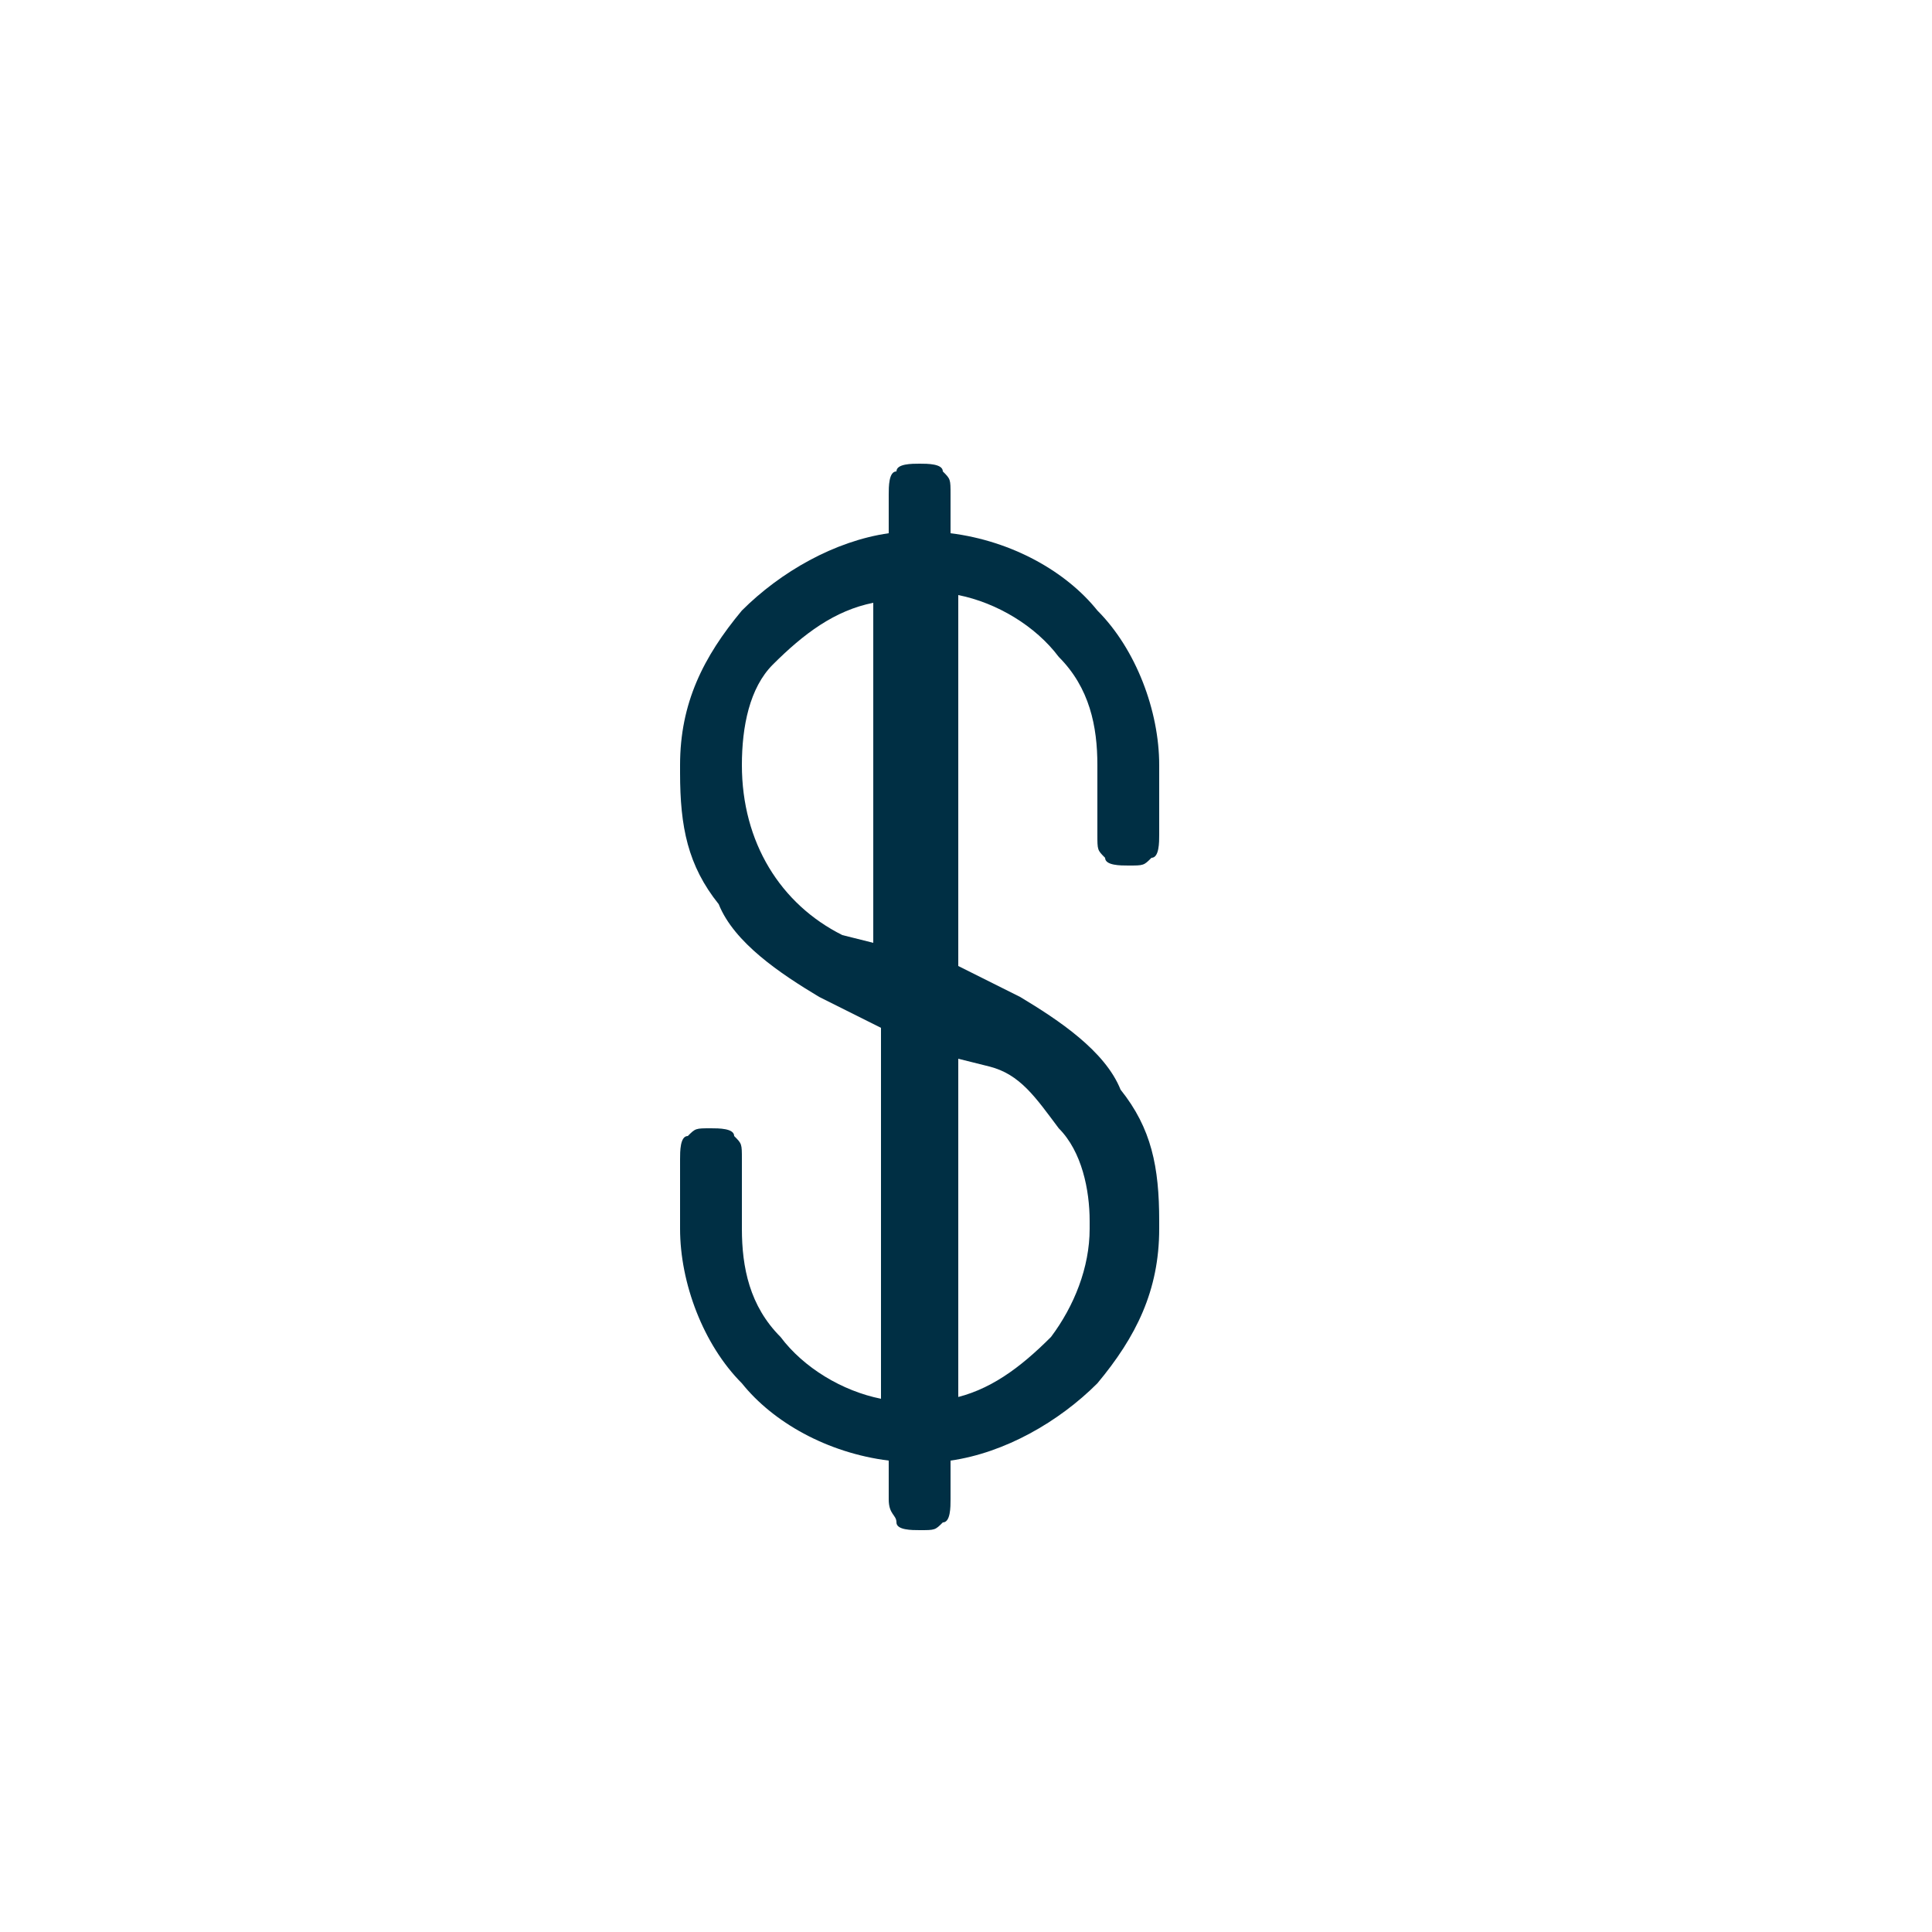 <?xml version="1.0" encoding="utf-8"?>
<!-- Generator: Adobe Illustrator 24.3.0, SVG Export Plug-In . SVG Version: 6.00 Build 0)  -->
<svg version="1.1" id="Layer_1" xmlns="http://www.w3.org/2000/svg" xmlns:xlink="http://www.w3.org/1999/xlink" x="0px" y="0px"
	 viewBox="0 0 25 25" style="enable-background:new 0 0 25 25;" xml:space="preserve">
<style type="text/css">
	.st0{fill:#002F44;}
</style>
<path class="st0" d="M11.9,6c0.1,0,0.3,0,0.3,0.1c0.1,0.1,0.1,0.1,0.1,0.3v0.5c0.8,0.1,1.5,0.5,1.9,1c0.5,0.5,0.8,1.3,0.8,2v0.9
	c0,0.1,0,0.3-0.1,0.3c-0.1,0.1-0.1,0.1-0.3,0.1c-0.1,0-0.3,0-0.3-0.1c-0.1-0.1-0.1-0.1-0.1-0.3V9.9c0-0.5-0.1-1-0.5-1.4
	c-0.3-0.4-0.8-0.7-1.3-0.8v4.8l0.8,0.4c0.5,0.3,1.1,0.7,1.3,1.2c0.4,0.5,0.5,1,0.5,1.7v0.1c0,0.8-0.3,1.4-0.8,2
	c-0.5,0.5-1.2,0.9-1.9,1v0.5c0,0.1,0,0.3-0.1,0.3c-0.1,0.1-0.1,0.1-0.3,0.1c-0.1,0-0.3,0-0.3-0.1c0-0.1-0.1-0.1-0.1-0.3v-0.5
	c-0.8-0.1-1.5-0.5-1.9-1c-0.5-0.5-0.8-1.3-0.8-2V15c0-0.1,0-0.3,0.1-0.3c0.1-0.1,0.1-0.1,0.3-0.1c0.1,0,0.3,0,0.3,0.1
	c0.1,0.1,0.1,0.1,0.1,0.3v0.9c0,0.5,0.1,1,0.5,1.4c0.3,0.4,0.8,0.7,1.3,0.8v-4.8l-0.8-0.4c-0.5-0.3-1.1-0.7-1.3-1.2
	c-0.4-0.5-0.5-1-0.5-1.7V9.9c0-0.8,0.3-1.4,0.8-2c0.5-0.5,1.2-0.9,1.9-1V6.4c0-0.1,0-0.3,0.1-0.3C11.6,6,11.8,6,11.9,6z M9.6,9.9
	L9.6,9.9c0,1,0.5,1.8,1.3,2.2l0.4,0.1V7.8c-0.5,0.1-0.9,0.4-1.3,0.8C9.7,8.9,9.6,9.4,9.6,9.9z M12.3,18.1c0.5-0.1,0.9-0.4,1.3-0.8
	c0.3-0.4,0.5-0.9,0.5-1.4v-0.1c0-0.4-0.1-0.9-0.4-1.2c-0.3-0.4-0.5-0.7-0.9-0.8l-0.4-0.1v4.4H12.3z"/>
</svg>
